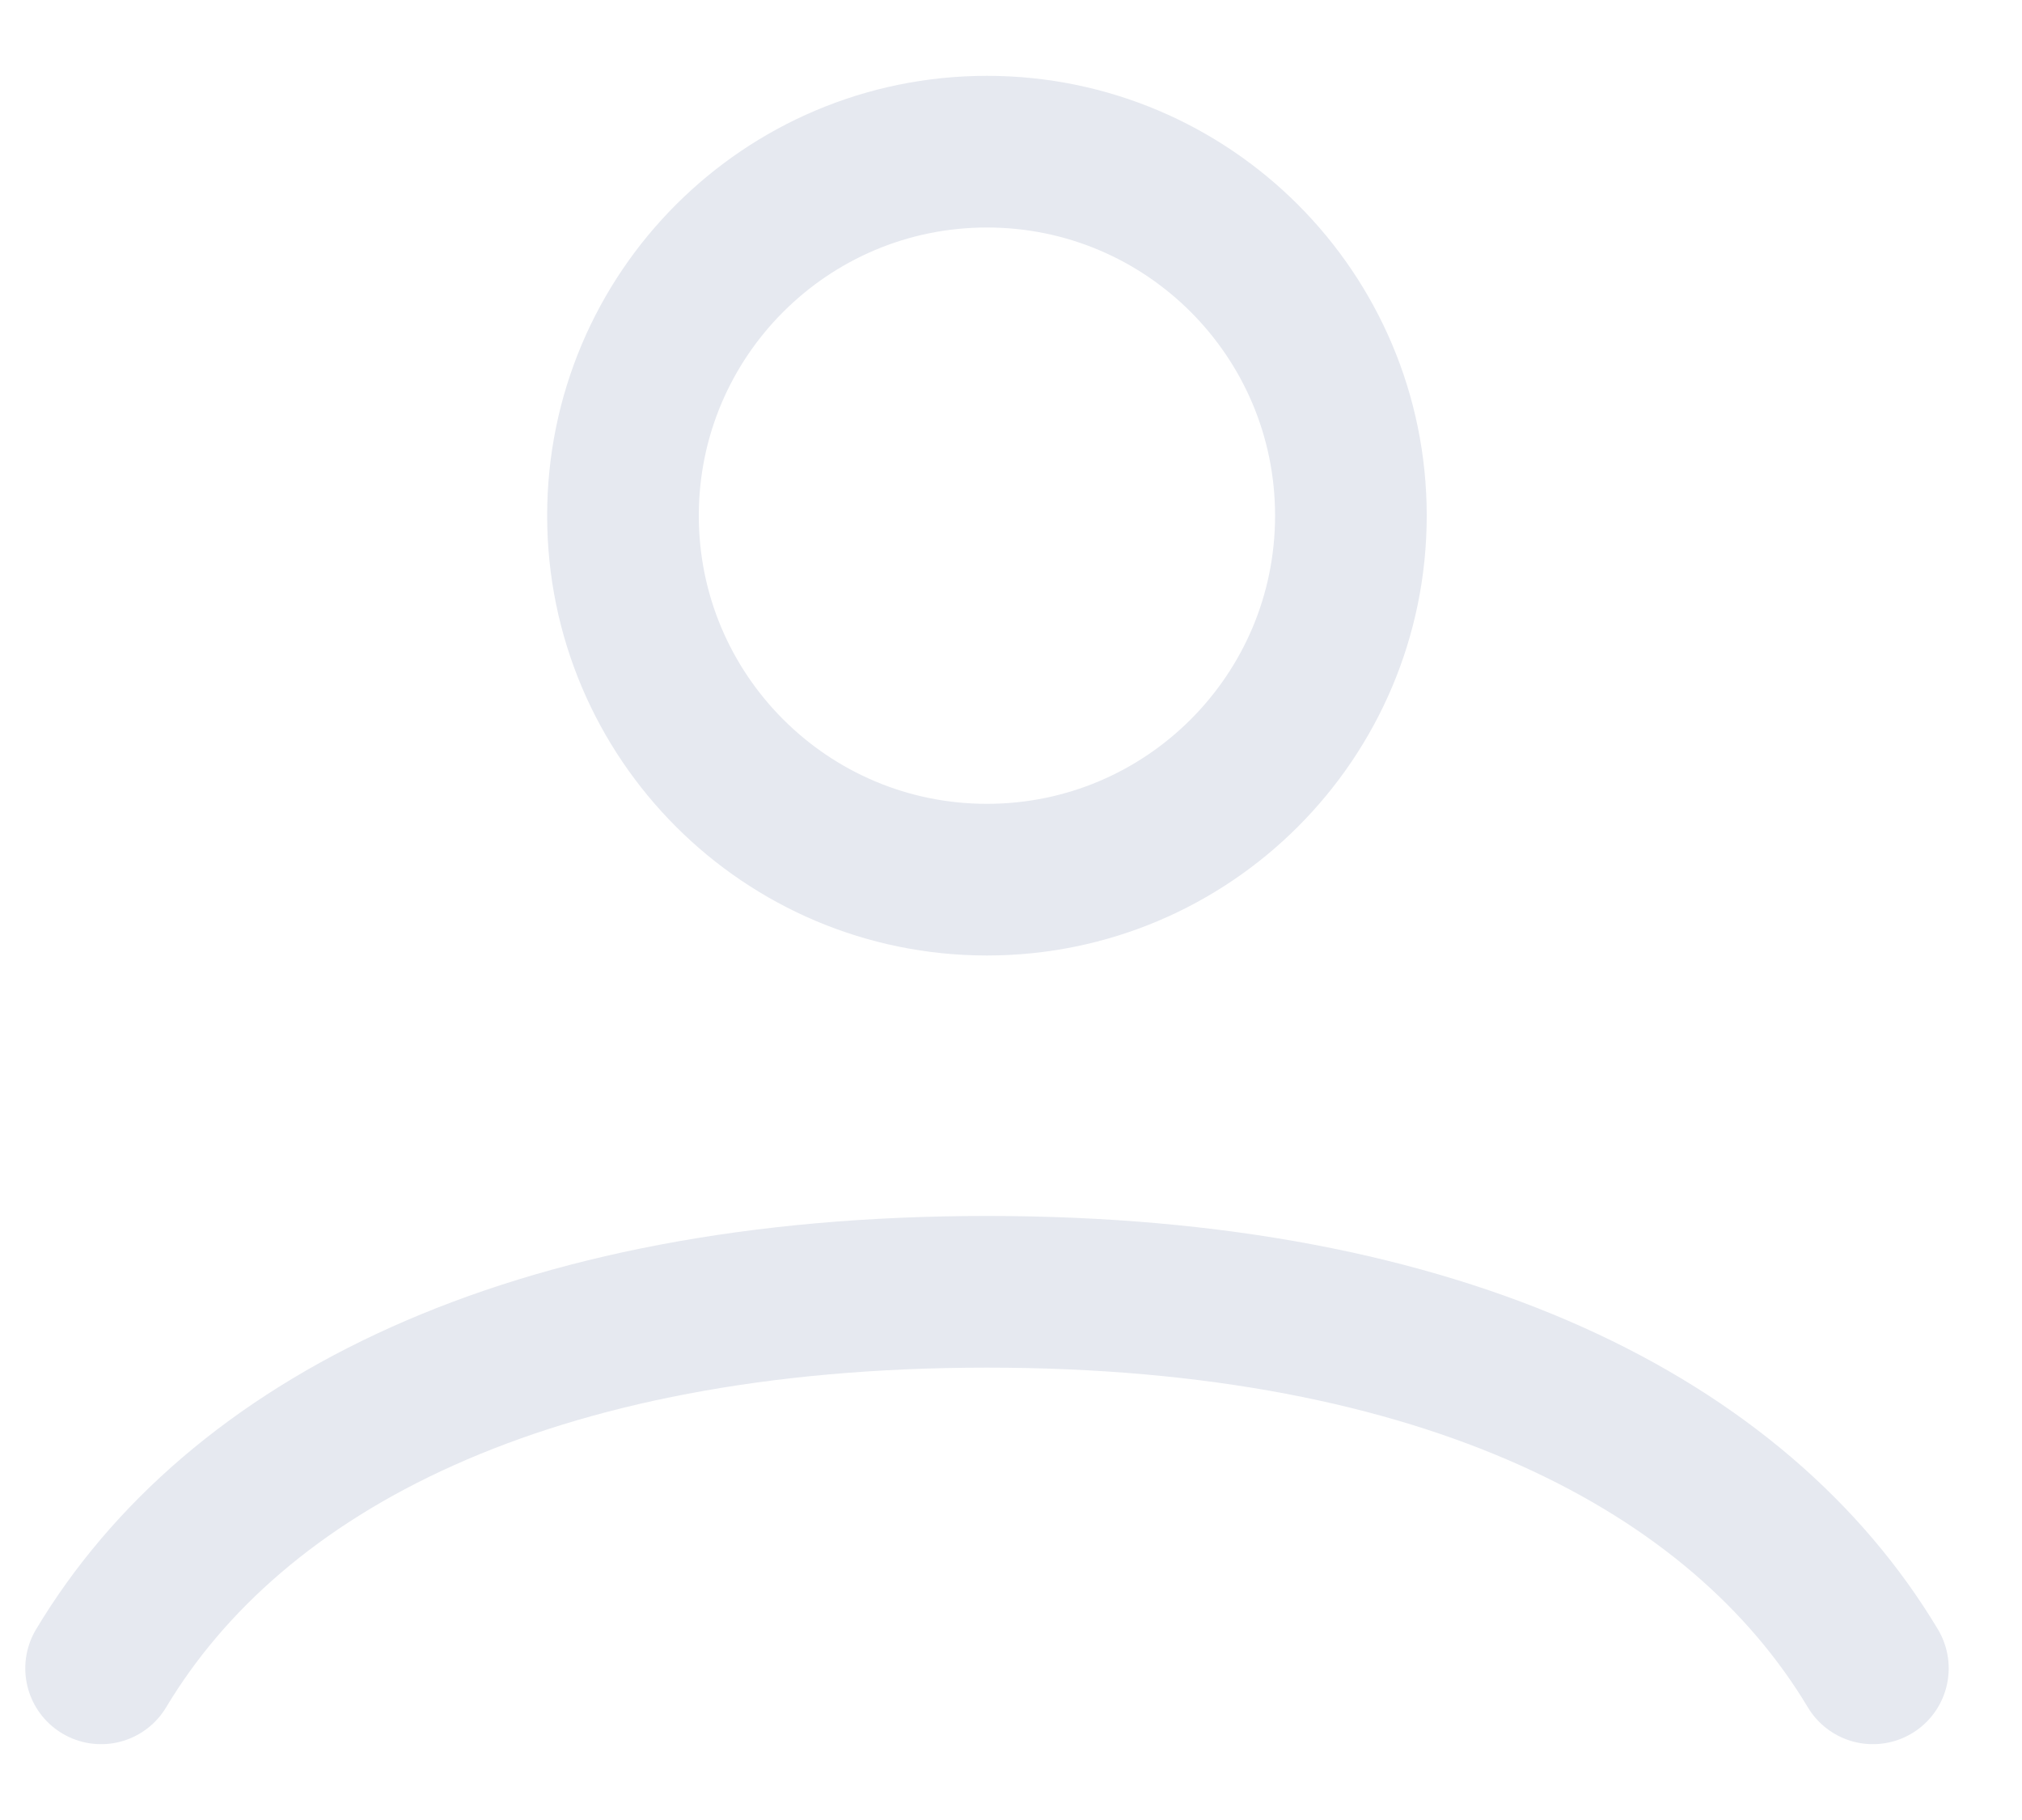 <svg width="20" height="18" viewBox="0 0 20 18" fill="none" xmlns="http://www.w3.org/2000/svg">
<path d="M1 16.5C2.325 14.289 5.23 12.776 9.762 12.776C14.294 12.776 17.199 14.289 18.525 16.5M13.362 5.1C13.362 7.088 11.751 8.7 9.762 8.7C7.774 8.7 6.162 7.088 6.162 5.1C6.162 3.112 7.774 1.5 9.762 1.5C11.751 1.5 13.362 3.112 13.362 5.1Z" stroke="#E6E9F0" stroke-width="1.5" stroke-linecap="round"/>
</svg>
